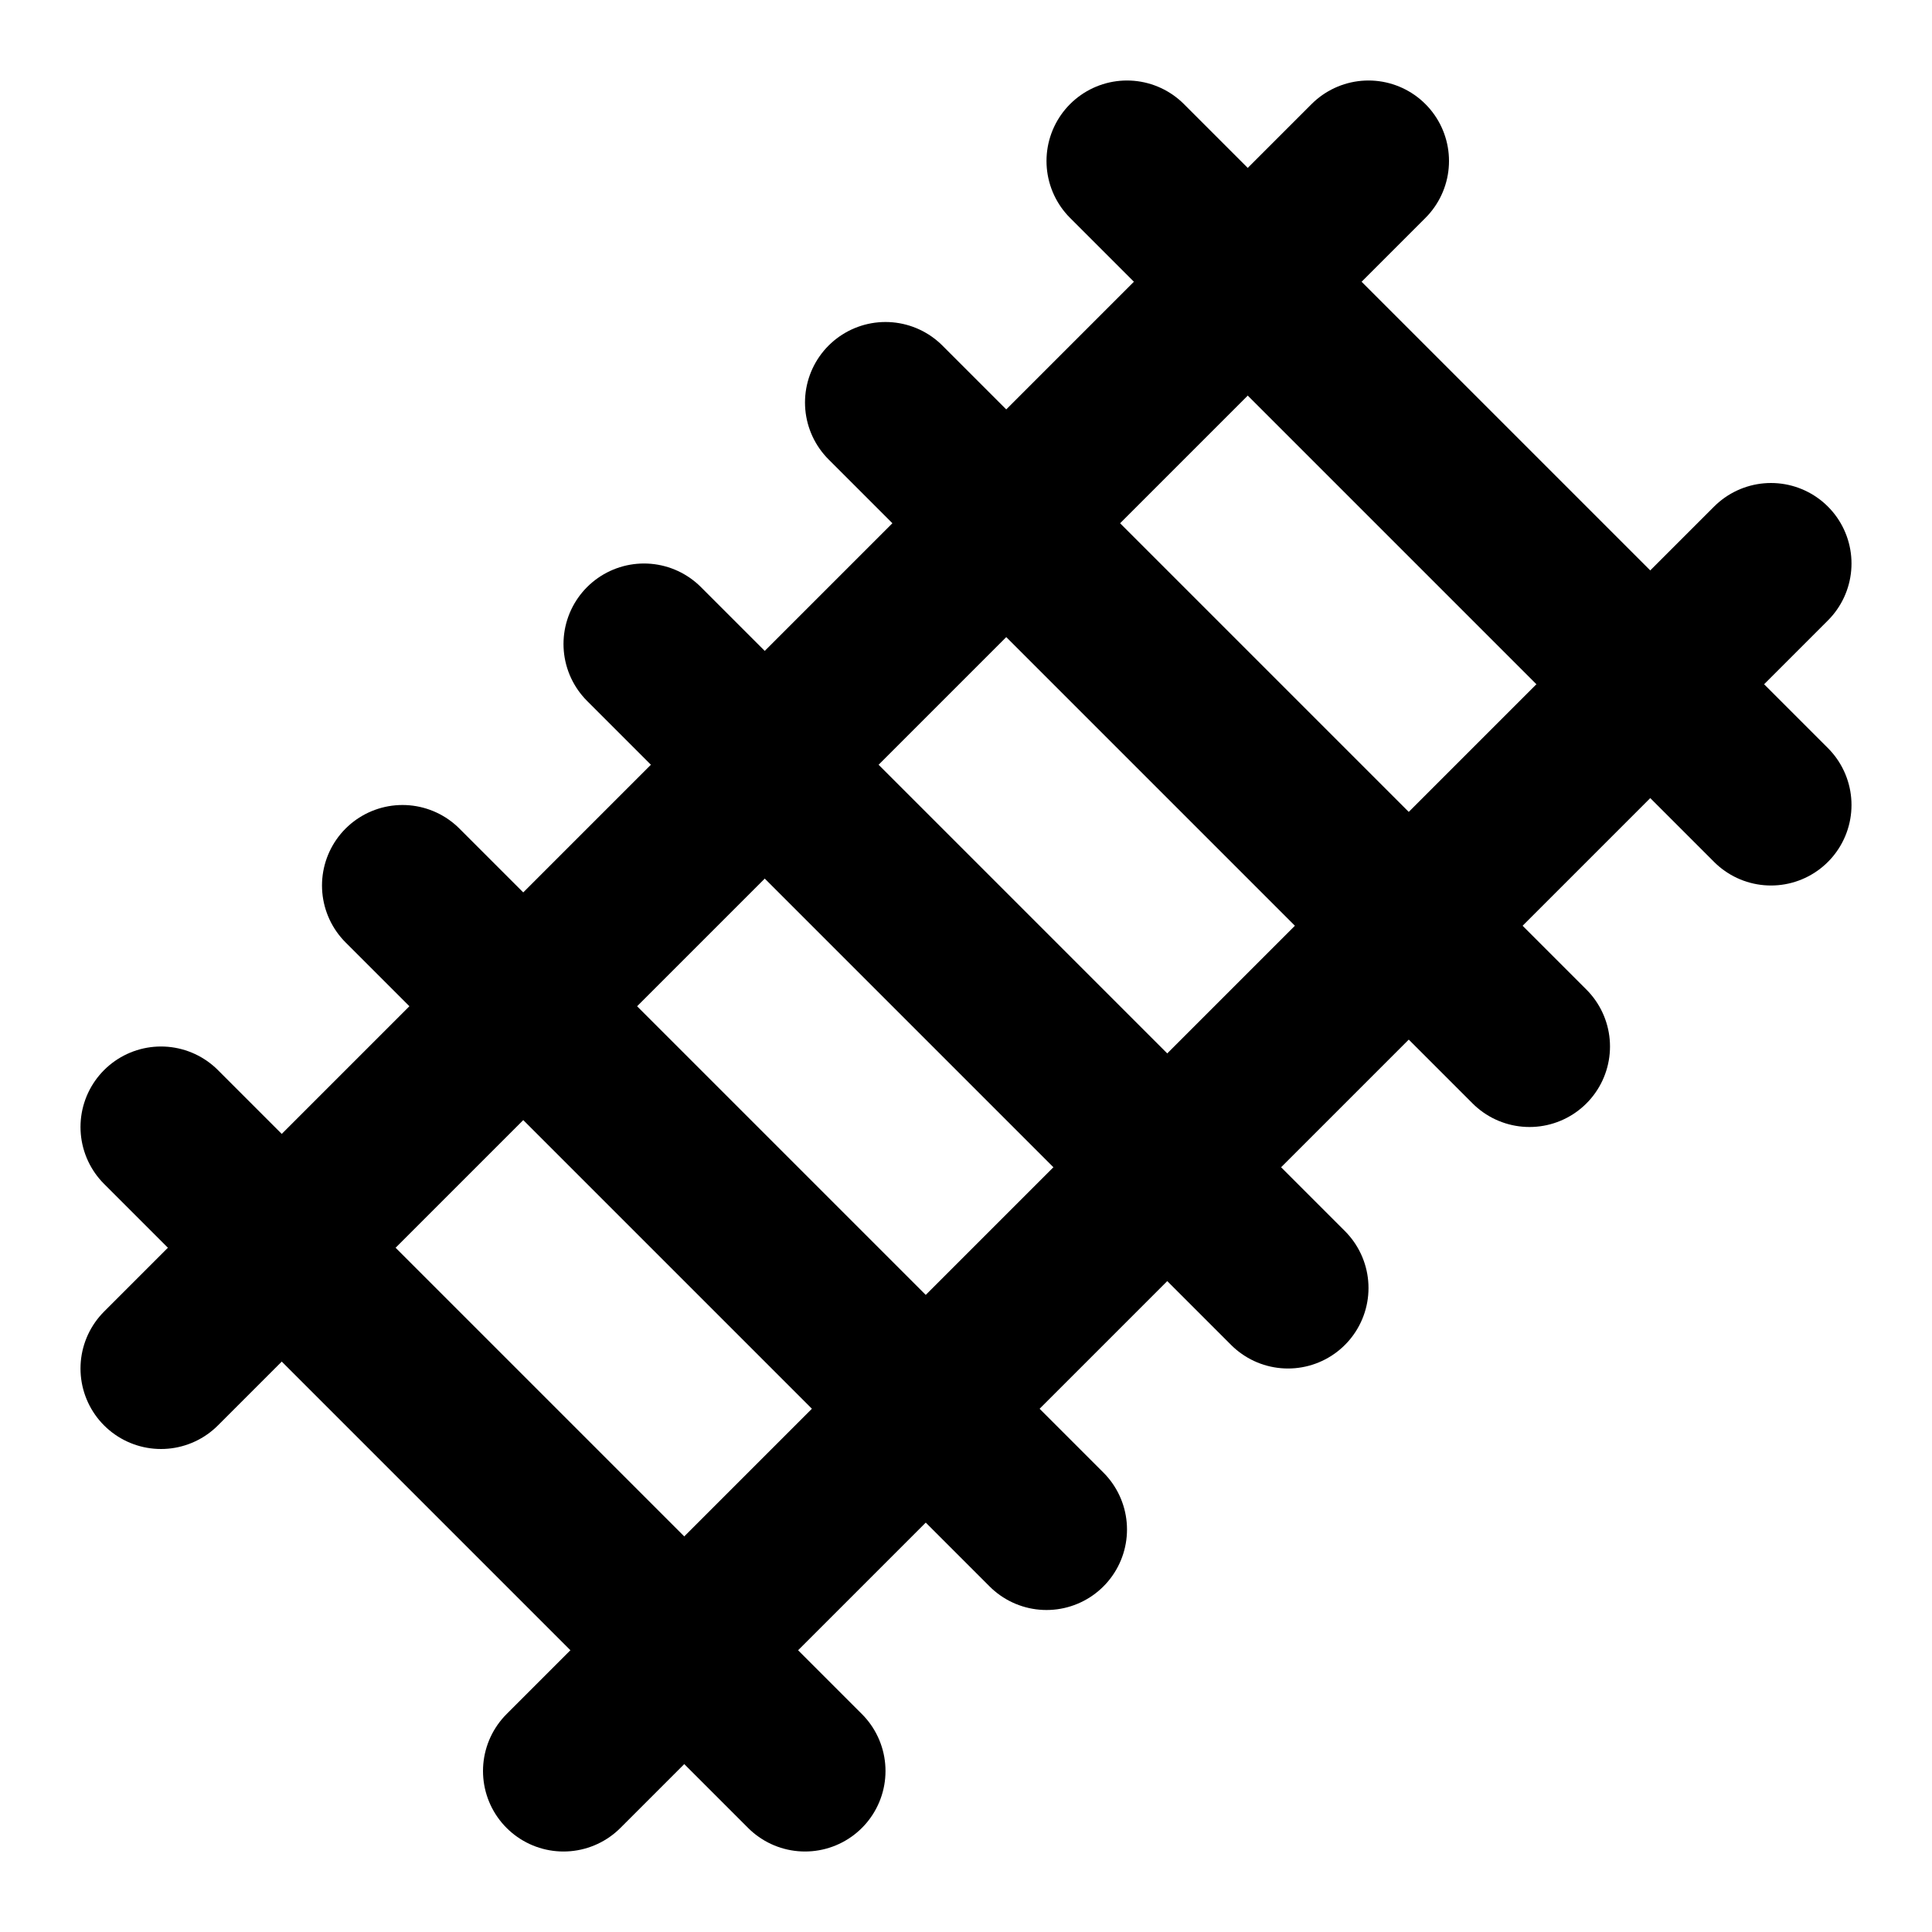 <?xml version="1.0" encoding="UTF-8"?> <svg xmlns="http://www.w3.org/2000/svg" viewBox="0 0 24 24" fill="none" stroke="#000000" stroke-linecap="round" stroke-linejoin="round" id="Train-Track--Streamline-Lucide" height="24" width="24"><desc> Train Track Streamline Icon: https://streamlinehq.com </desc><path d="M2 17 17 2" stroke-width="2"></path><path d="m2 14 8 8" stroke-width="2"></path><path d="m5 11 8 8" stroke-width="2"></path><path d="m8 8 8 8" stroke-width="2"></path><path d="m11 5 8 8" stroke-width="2"></path><path d="m14 2 8 8" stroke-width="2"></path><path d="M7 22 22 7" stroke-width="2"></path></svg> 